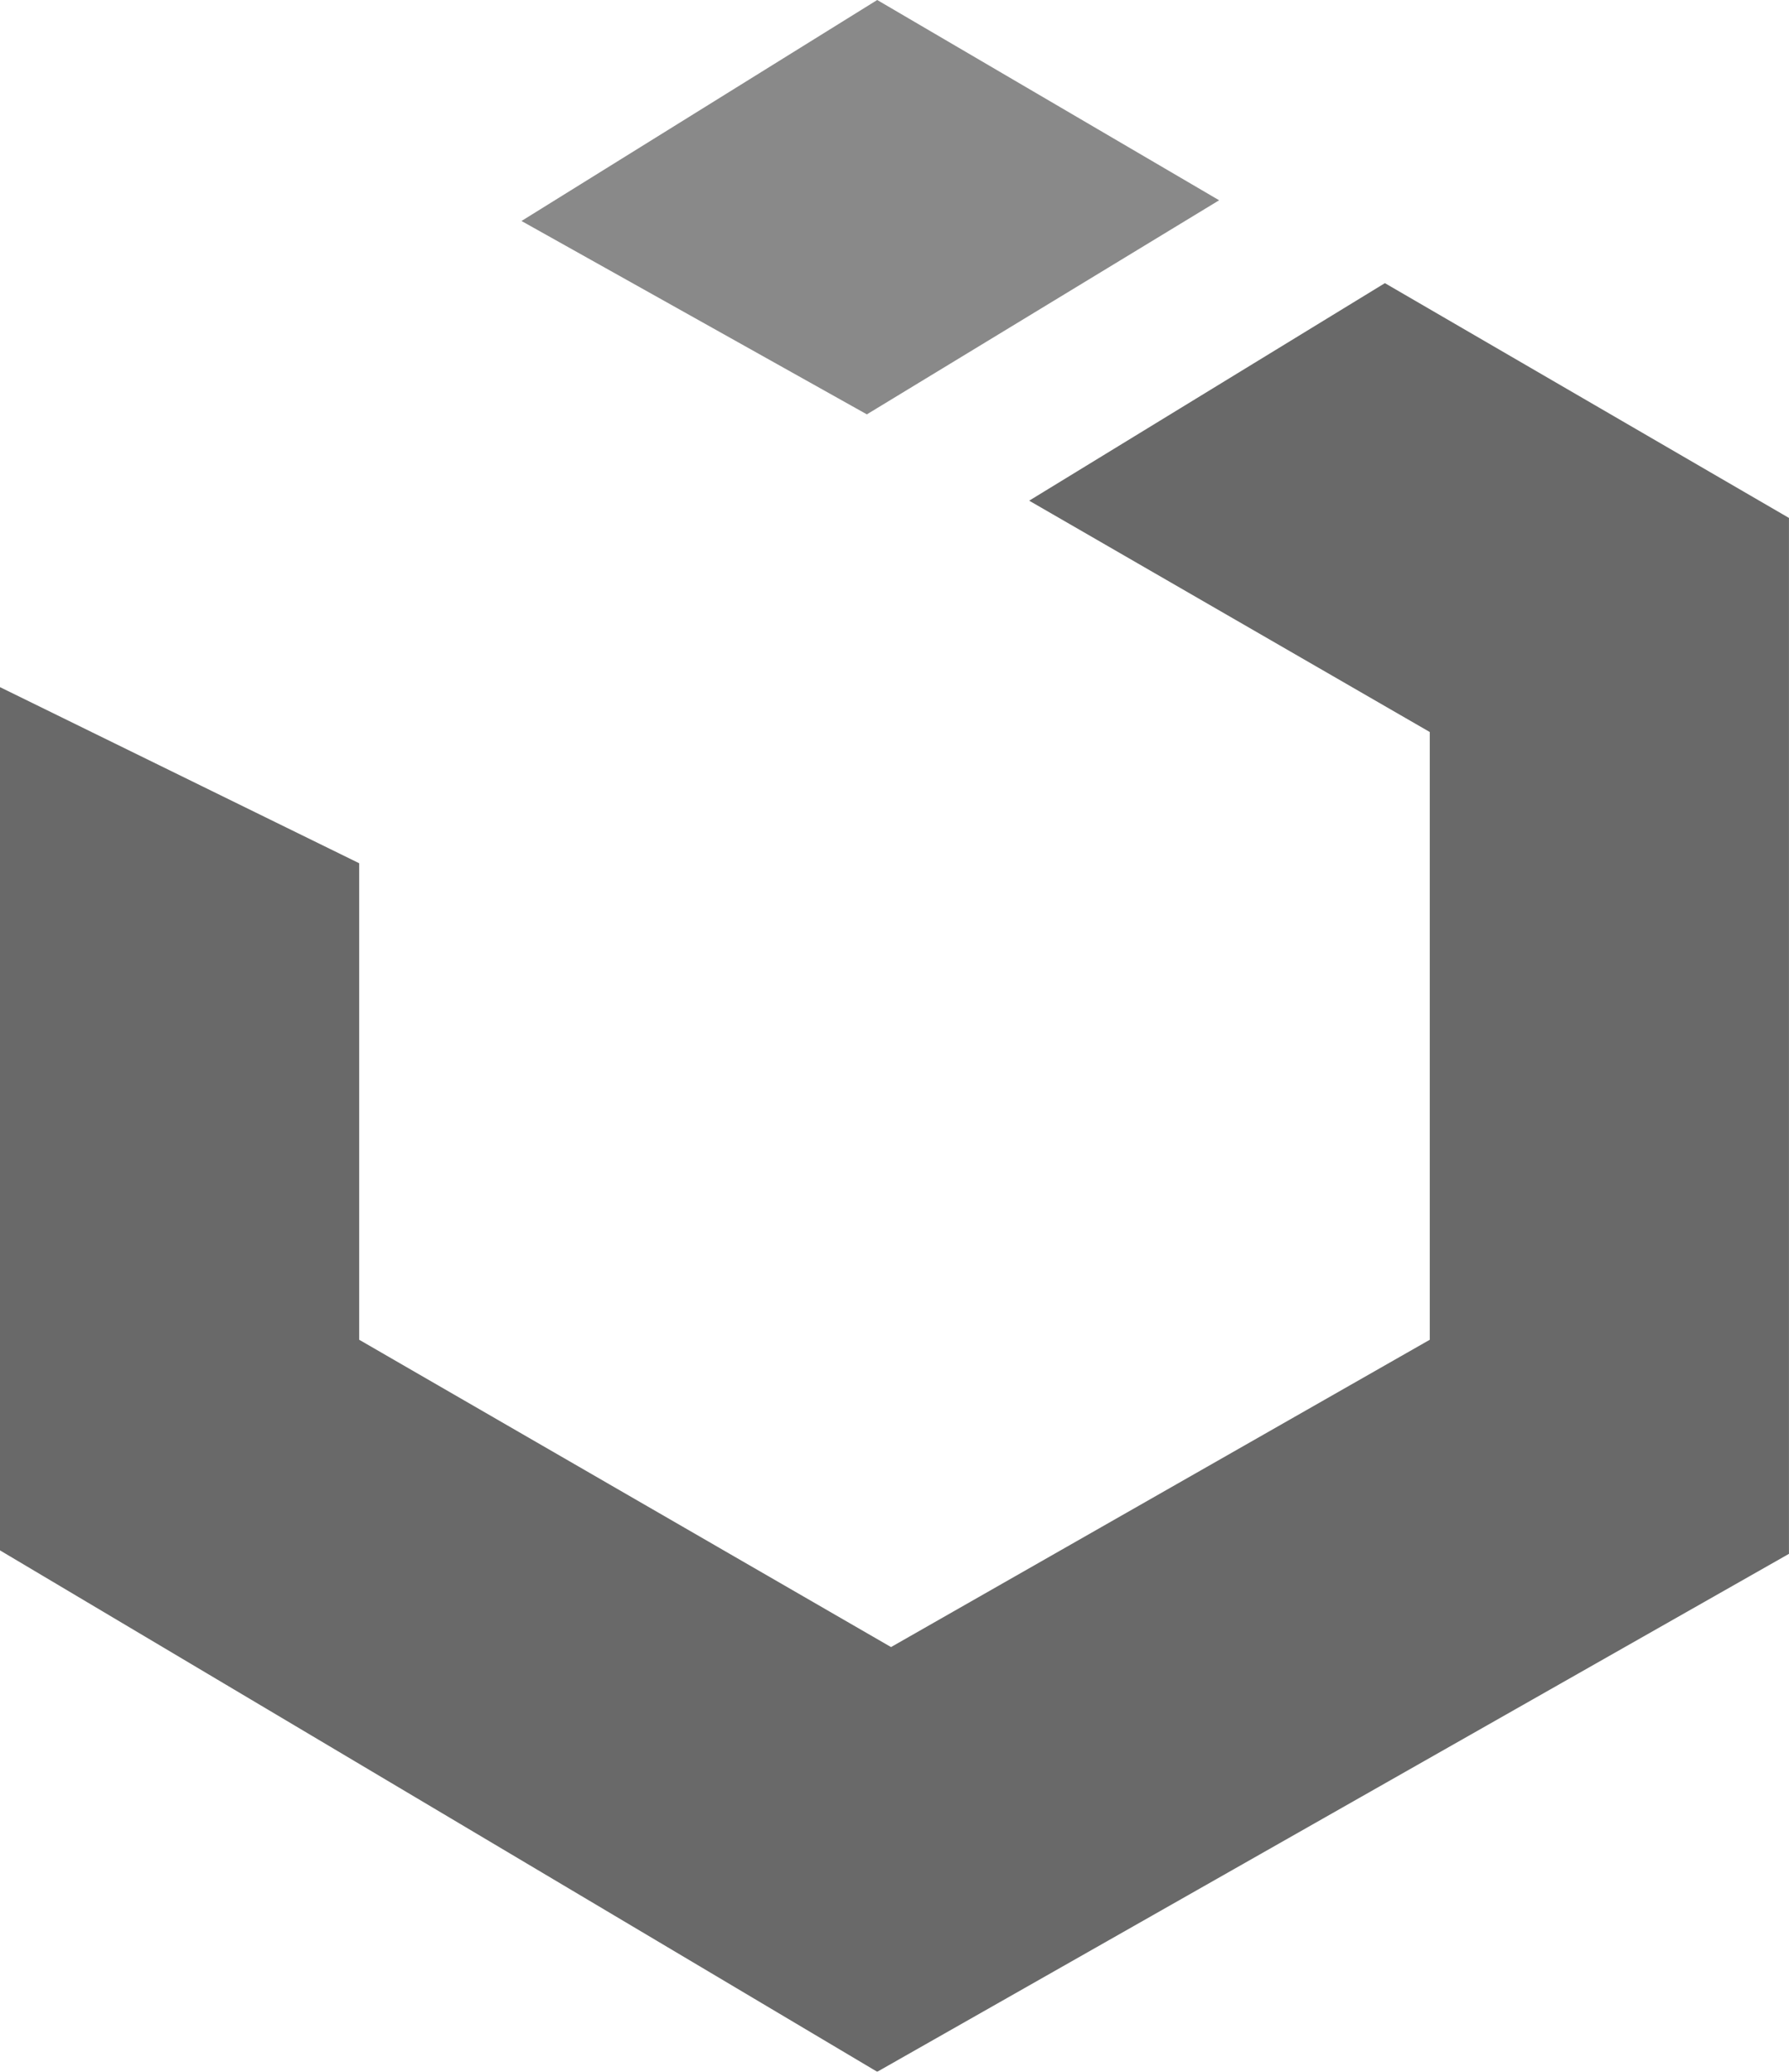 <svg xmlns="http://www.w3.org/2000/svg" width="51.801" height="60" viewBox="0 0 51.801 60">
  <g id="uikit" transform="translate(-2.1 -2)" opacity="0.8">
    <path id="Path_1797" data-name="Path 1797" d="M37.4,7.8,27.5,2,17.2,8.4l10,5.6Z" fill="#6b6b6b"/>
    <path id="Path_1798" data-name="Path 1798" d="M42.2,10.2,31.9,16.5l11.6,6.7V40.8L27.9,49.7,12.5,40.8V27L2.1,21.9v25L27.5,62,53.9,47V17Z" fill="#434443"/>
  </g>
</svg>
